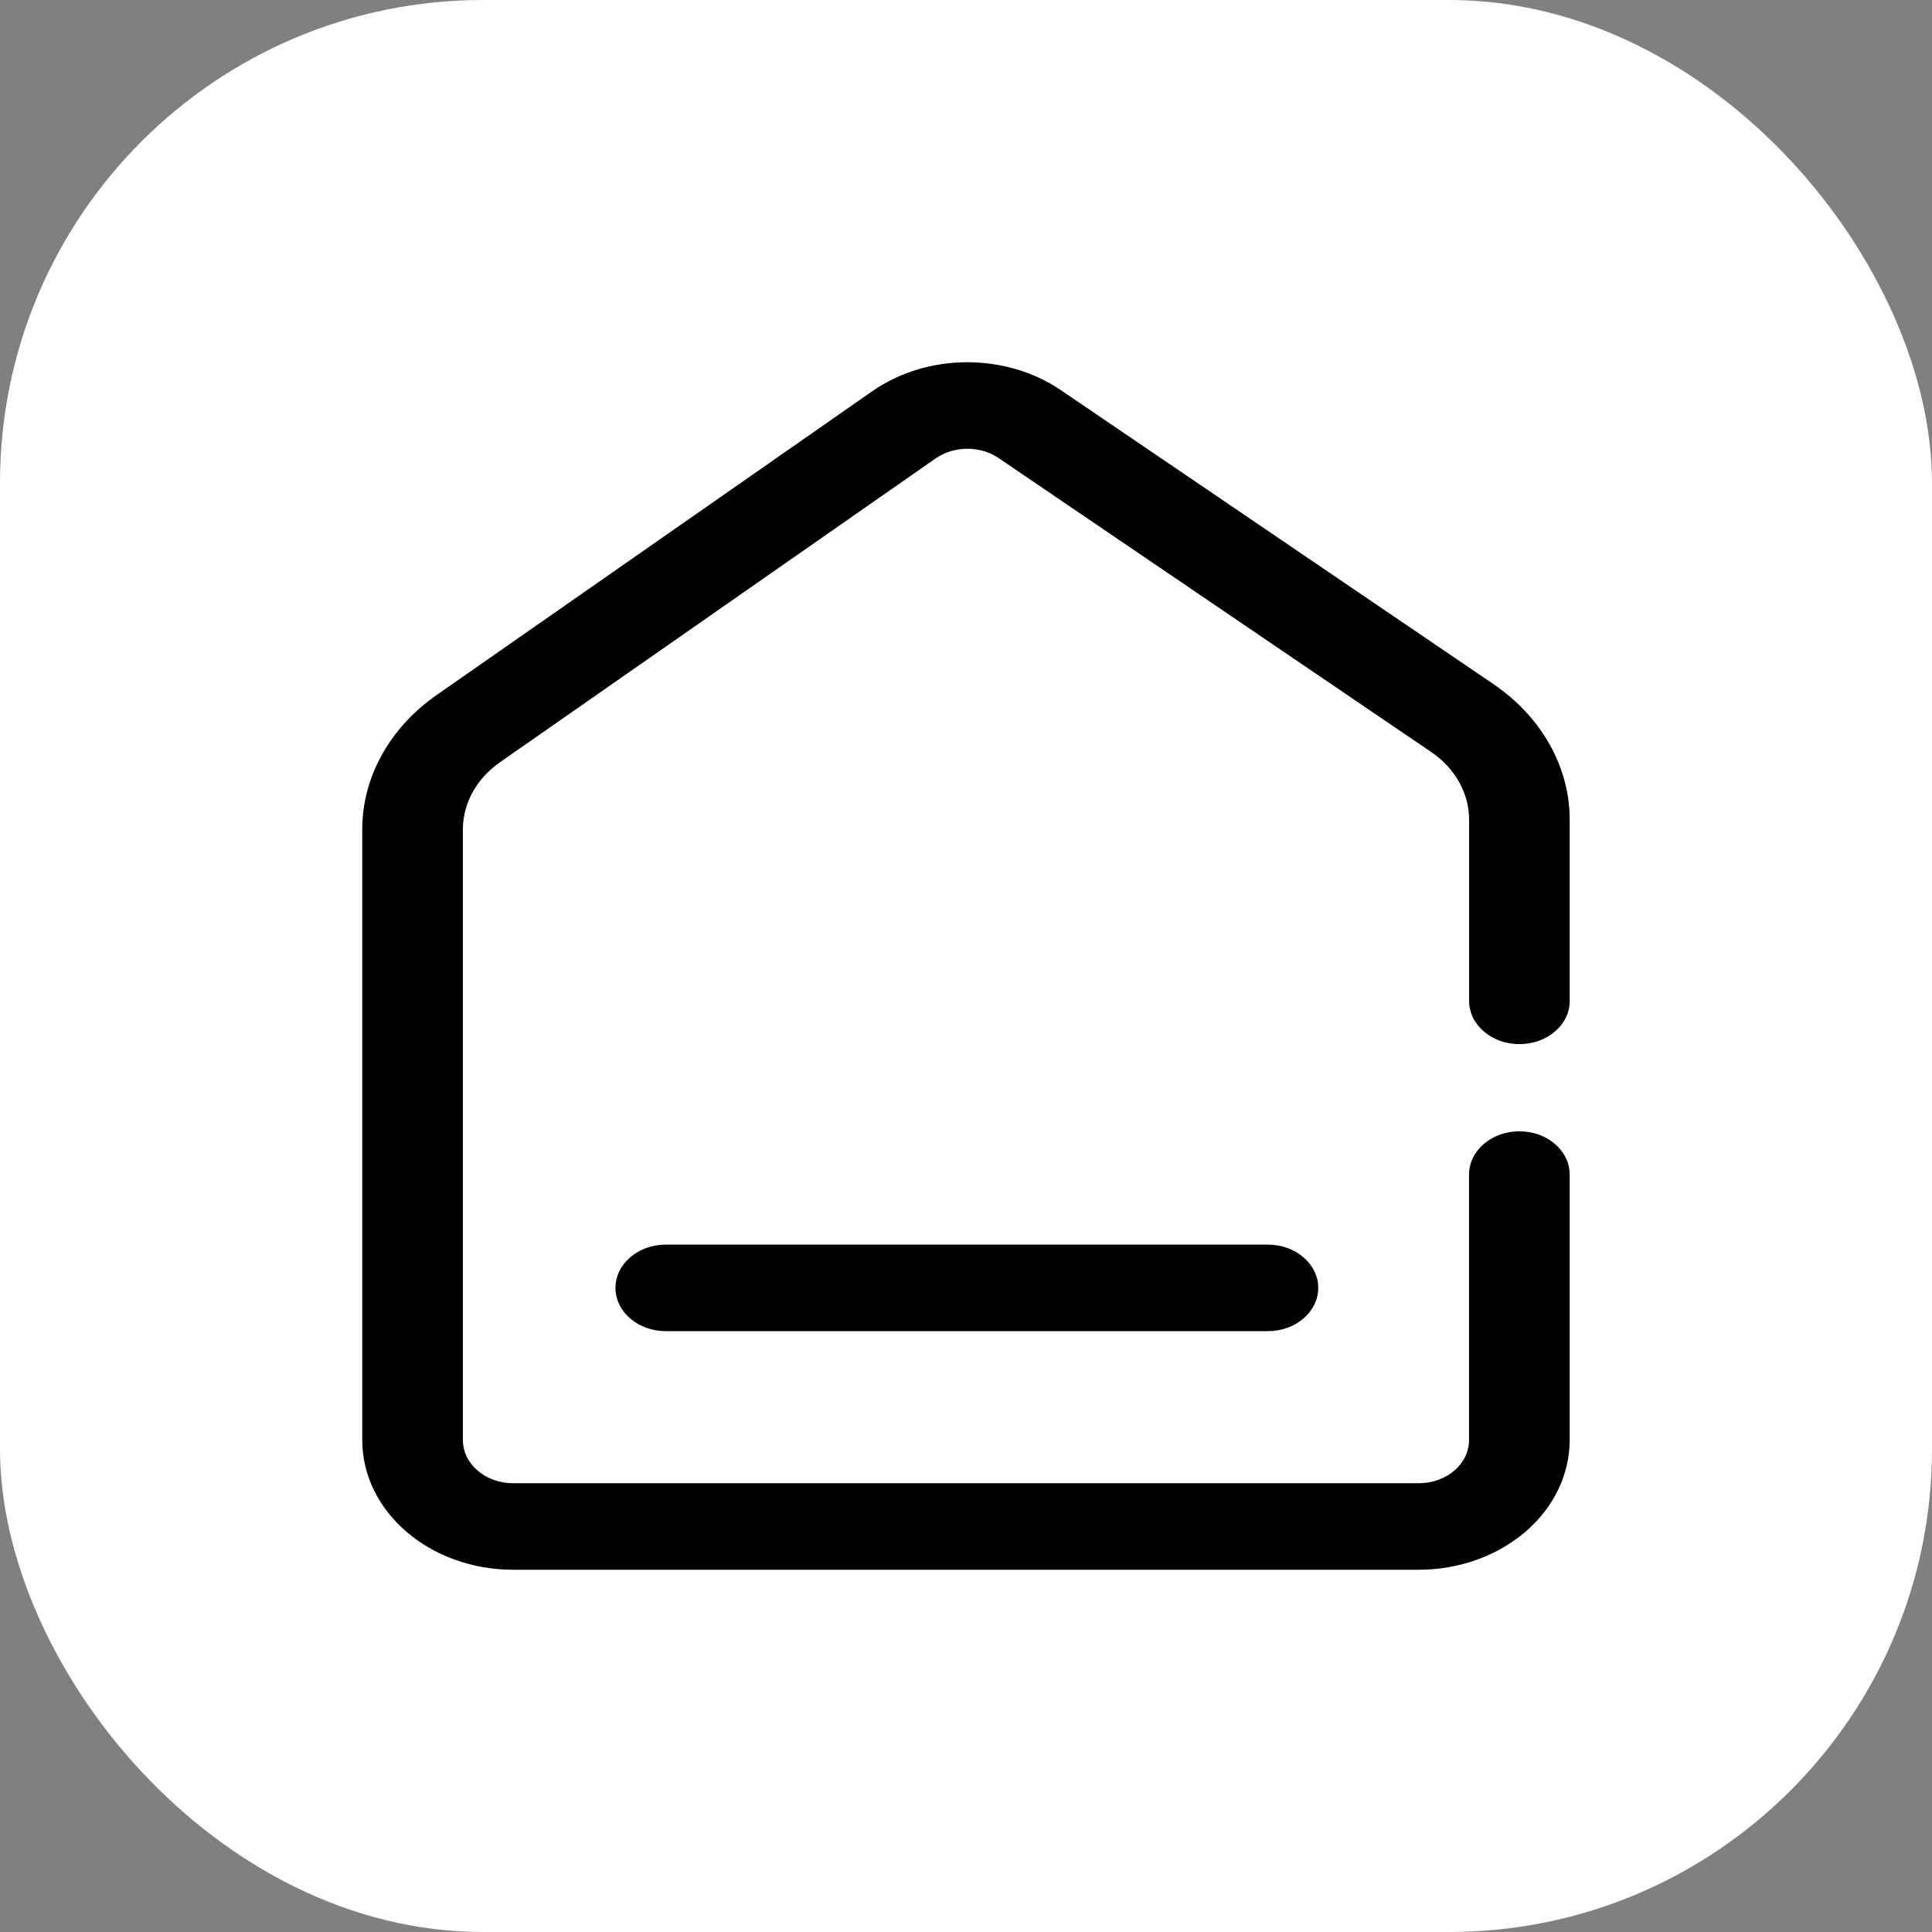 <?xml version="1.0" encoding="UTF-8"?> <svg xmlns="http://www.w3.org/2000/svg" width="32" height="32" viewBox="0 0 32 32" fill="none"><rect x="0" y="0" width="32" height="32" fill="#808080" stroke="none"/><rect width="32" height="32" rx="8" fill="white"></rect><path fill-rule="evenodd" clip-rule="evenodd" d="M26 16.578C26 16.974 25.627 17.294 25.167 17.294C24.706 17.294 24.333 16.974 24.333 16.578V13.575C24.333 13.138 24.1 12.723 23.7 12.452L16.54 7.587C16.234 7.379 15.802 7.382 15.498 7.592L8.283 12.624C7.894 12.896 7.667 13.304 7.667 13.737V23.851C7.667 24.247 8.039 24.567 8.5 24.567H23.499C23.72 24.567 23.932 24.492 24.088 24.358C24.245 24.224 24.332 24.041 24.332 23.851V19.454C24.332 19.059 24.705 18.738 25.166 18.738C25.626 18.738 25.999 19.059 25.999 19.454V23.851C25.999 24.421 25.735 24.968 25.267 25.37C24.798 25.773 24.161 26 23.499 26H8.5C7.119 26 6 25.038 6 23.851V13.737C6 12.873 6.453 12.055 7.233 11.511L14.447 6.48C15.356 5.846 16.655 5.839 17.572 6.463L24.732 11.328C25.532 11.872 25.999 12.7 25.999 13.576V16.579L26 16.578ZM11.027 22.048C10.567 22.048 10.194 21.727 10.194 21.331C10.194 20.936 10.567 20.615 11.027 20.615H21C21.461 20.615 21.834 20.936 21.834 21.331C21.834 21.727 21.461 22.048 21 22.048H11.027Z" fill="black"></path></svg> 